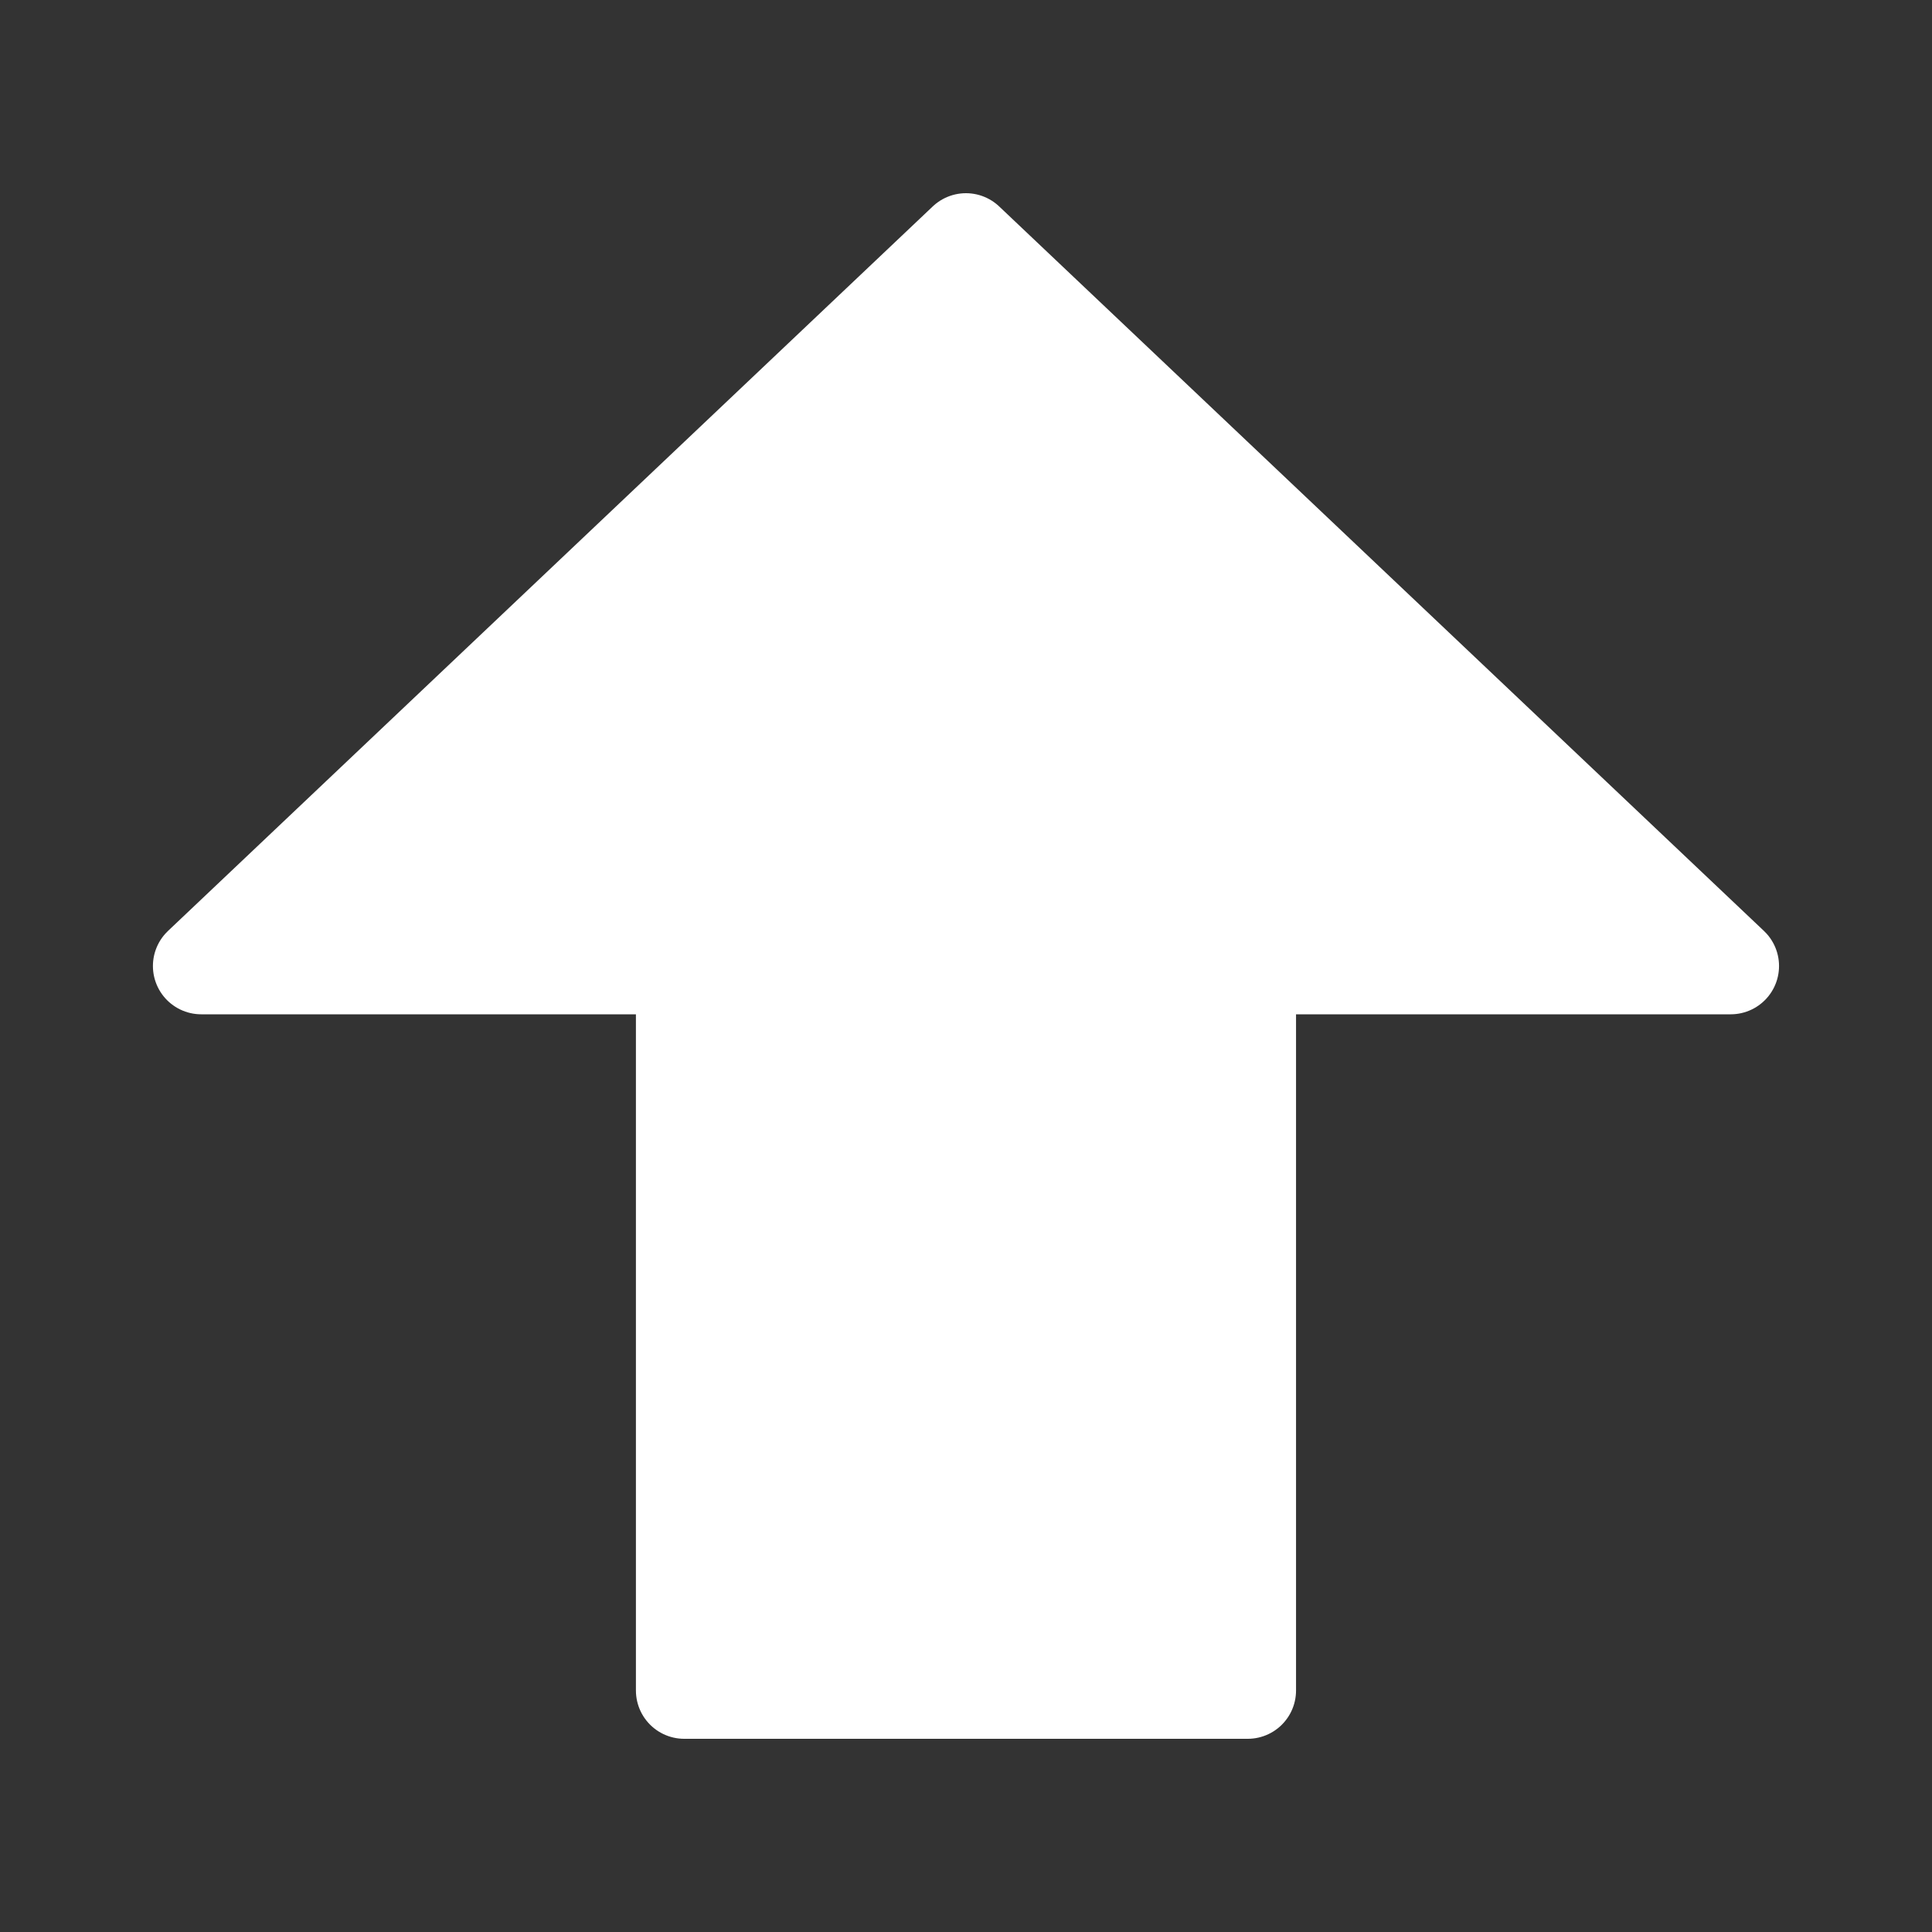 <svg width="40" height="40" viewBox="0 0 40 40" fill="none" xmlns="http://www.w3.org/2000/svg">
<rect x="0" y="0" width="40" height="40" fill="#333333" stroke="none"/>
<path d="M4.166 20L19.999 5L35.833 20H25.833V35H14.166V20H4.166Z" fill="white" stroke="white" stroke-width="2" stroke-linecap="round" stroke-linejoin="round"/>
</svg>
